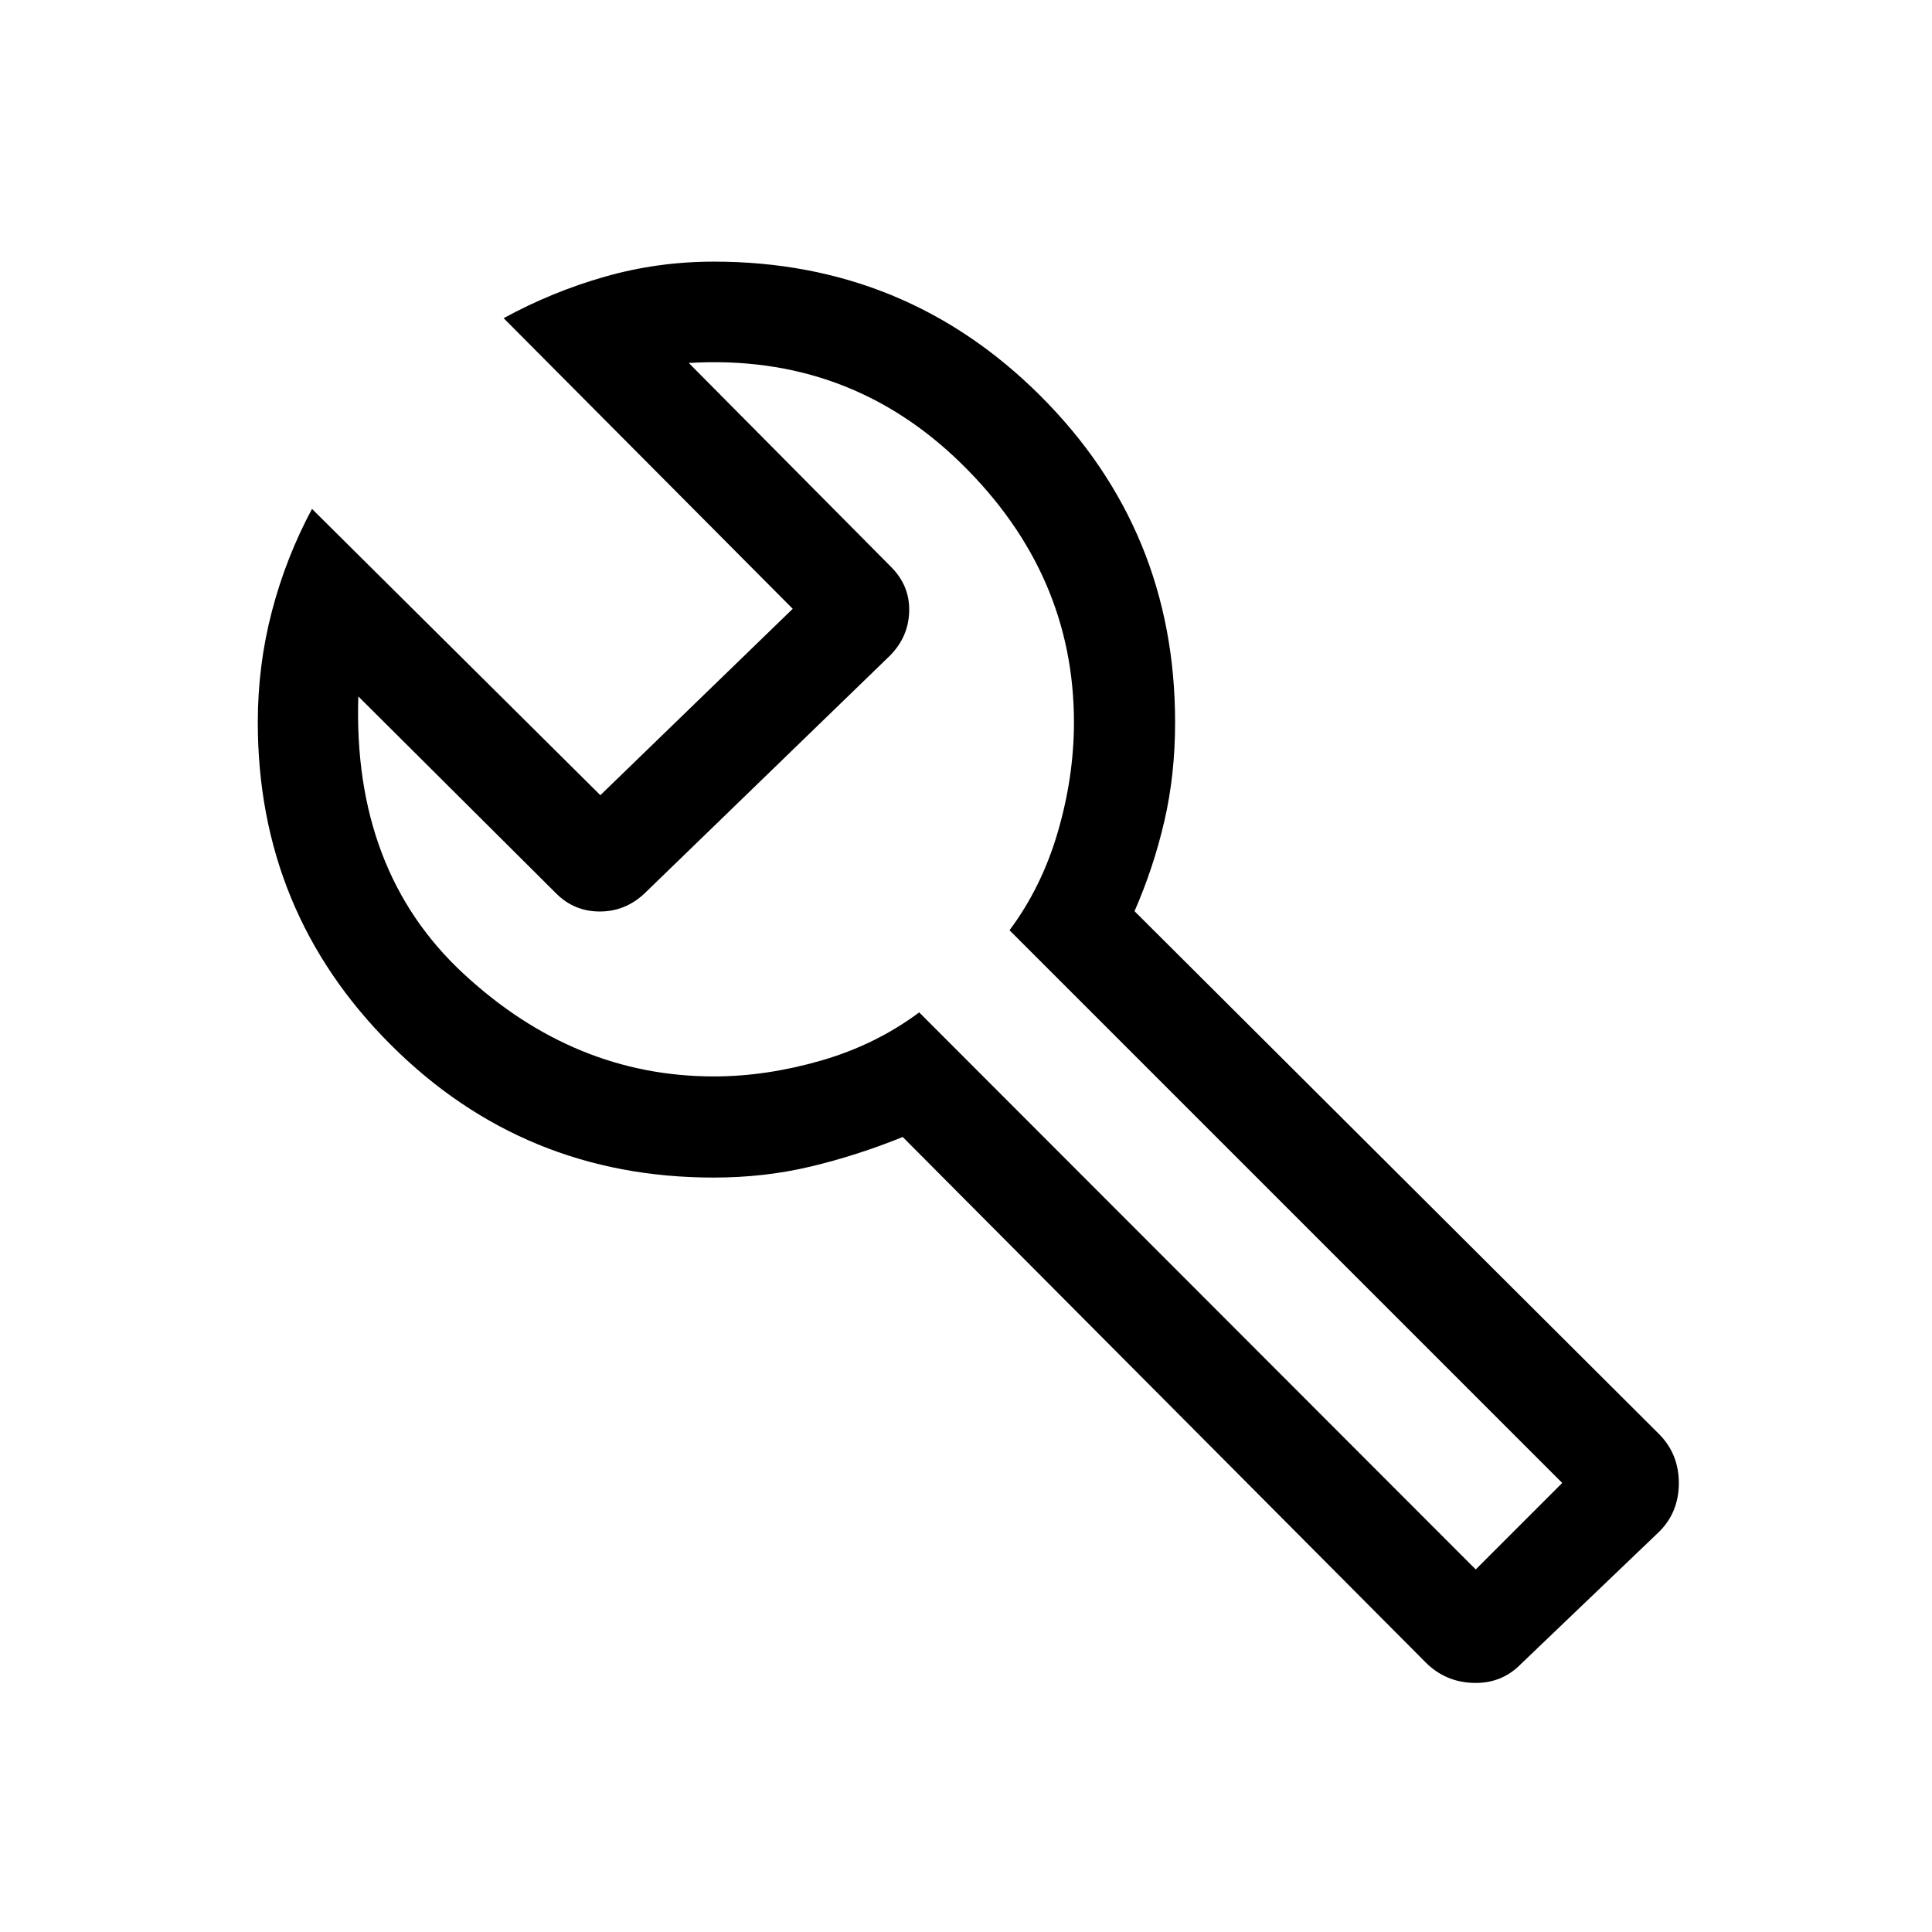 <svg xmlns="http://www.w3.org/2000/svg" height="40px" viewBox="0 -960 960 960" width="40px" fill="05141F"><!--
  Icon from Google Material Icons
  Licensed under the Apache License, Version 2.0
  http://www.apache.org/licenses/LICENSE-2.0
--><path d="M708.41-133.95 448.56-395.03q-22.64 9.16-45.65 14.66-23.01 5.5-48.3 5.5-94.38 0-160.44-65.98-66.07-65.98-66.07-160.23 0-28.43 7-55.16 6.99-26.73 19.93-50.89l143.28 142.26 95.59-92.62L250.26-801.9q24.03-13.13 50.27-20.61 26.23-7.49 54.19-7.49 95.49 0 162.33 66.76 66.85 66.77 66.85 162.14 0 26-5.31 49t-14.85 44.87l260.67 259.85q9.79 9.9 9.79 24.31 0 14.4-9.7 24.11l-68.84 65.87q-9.51 9.71-23.48 9.32-13.97-.38-23.77-10.18Zm24.87-46.2 42.98-42.98-274.64-274.64q16.02-21.44 24.02-48.88 8-27.45 8-54.43 0-73.72-55.92-128.54-55.93-54.82-135.47-50.02l100.49 101.31q9.36 9.33 9.03 22.11-.34 12.78-9.69 22.14L320.23-516.03q-9.52 8.95-22.21 8.95-12.69 0-21.64-8.95l-98.33-97.92q-2.82 86.74 52.27 137.78 55.09 51.04 124.4 51.04 25.84 0 53.05-7.81 27.2-7.8 48.97-24.01l276.54 276.8ZM473.9-484.56Z"/></svg>